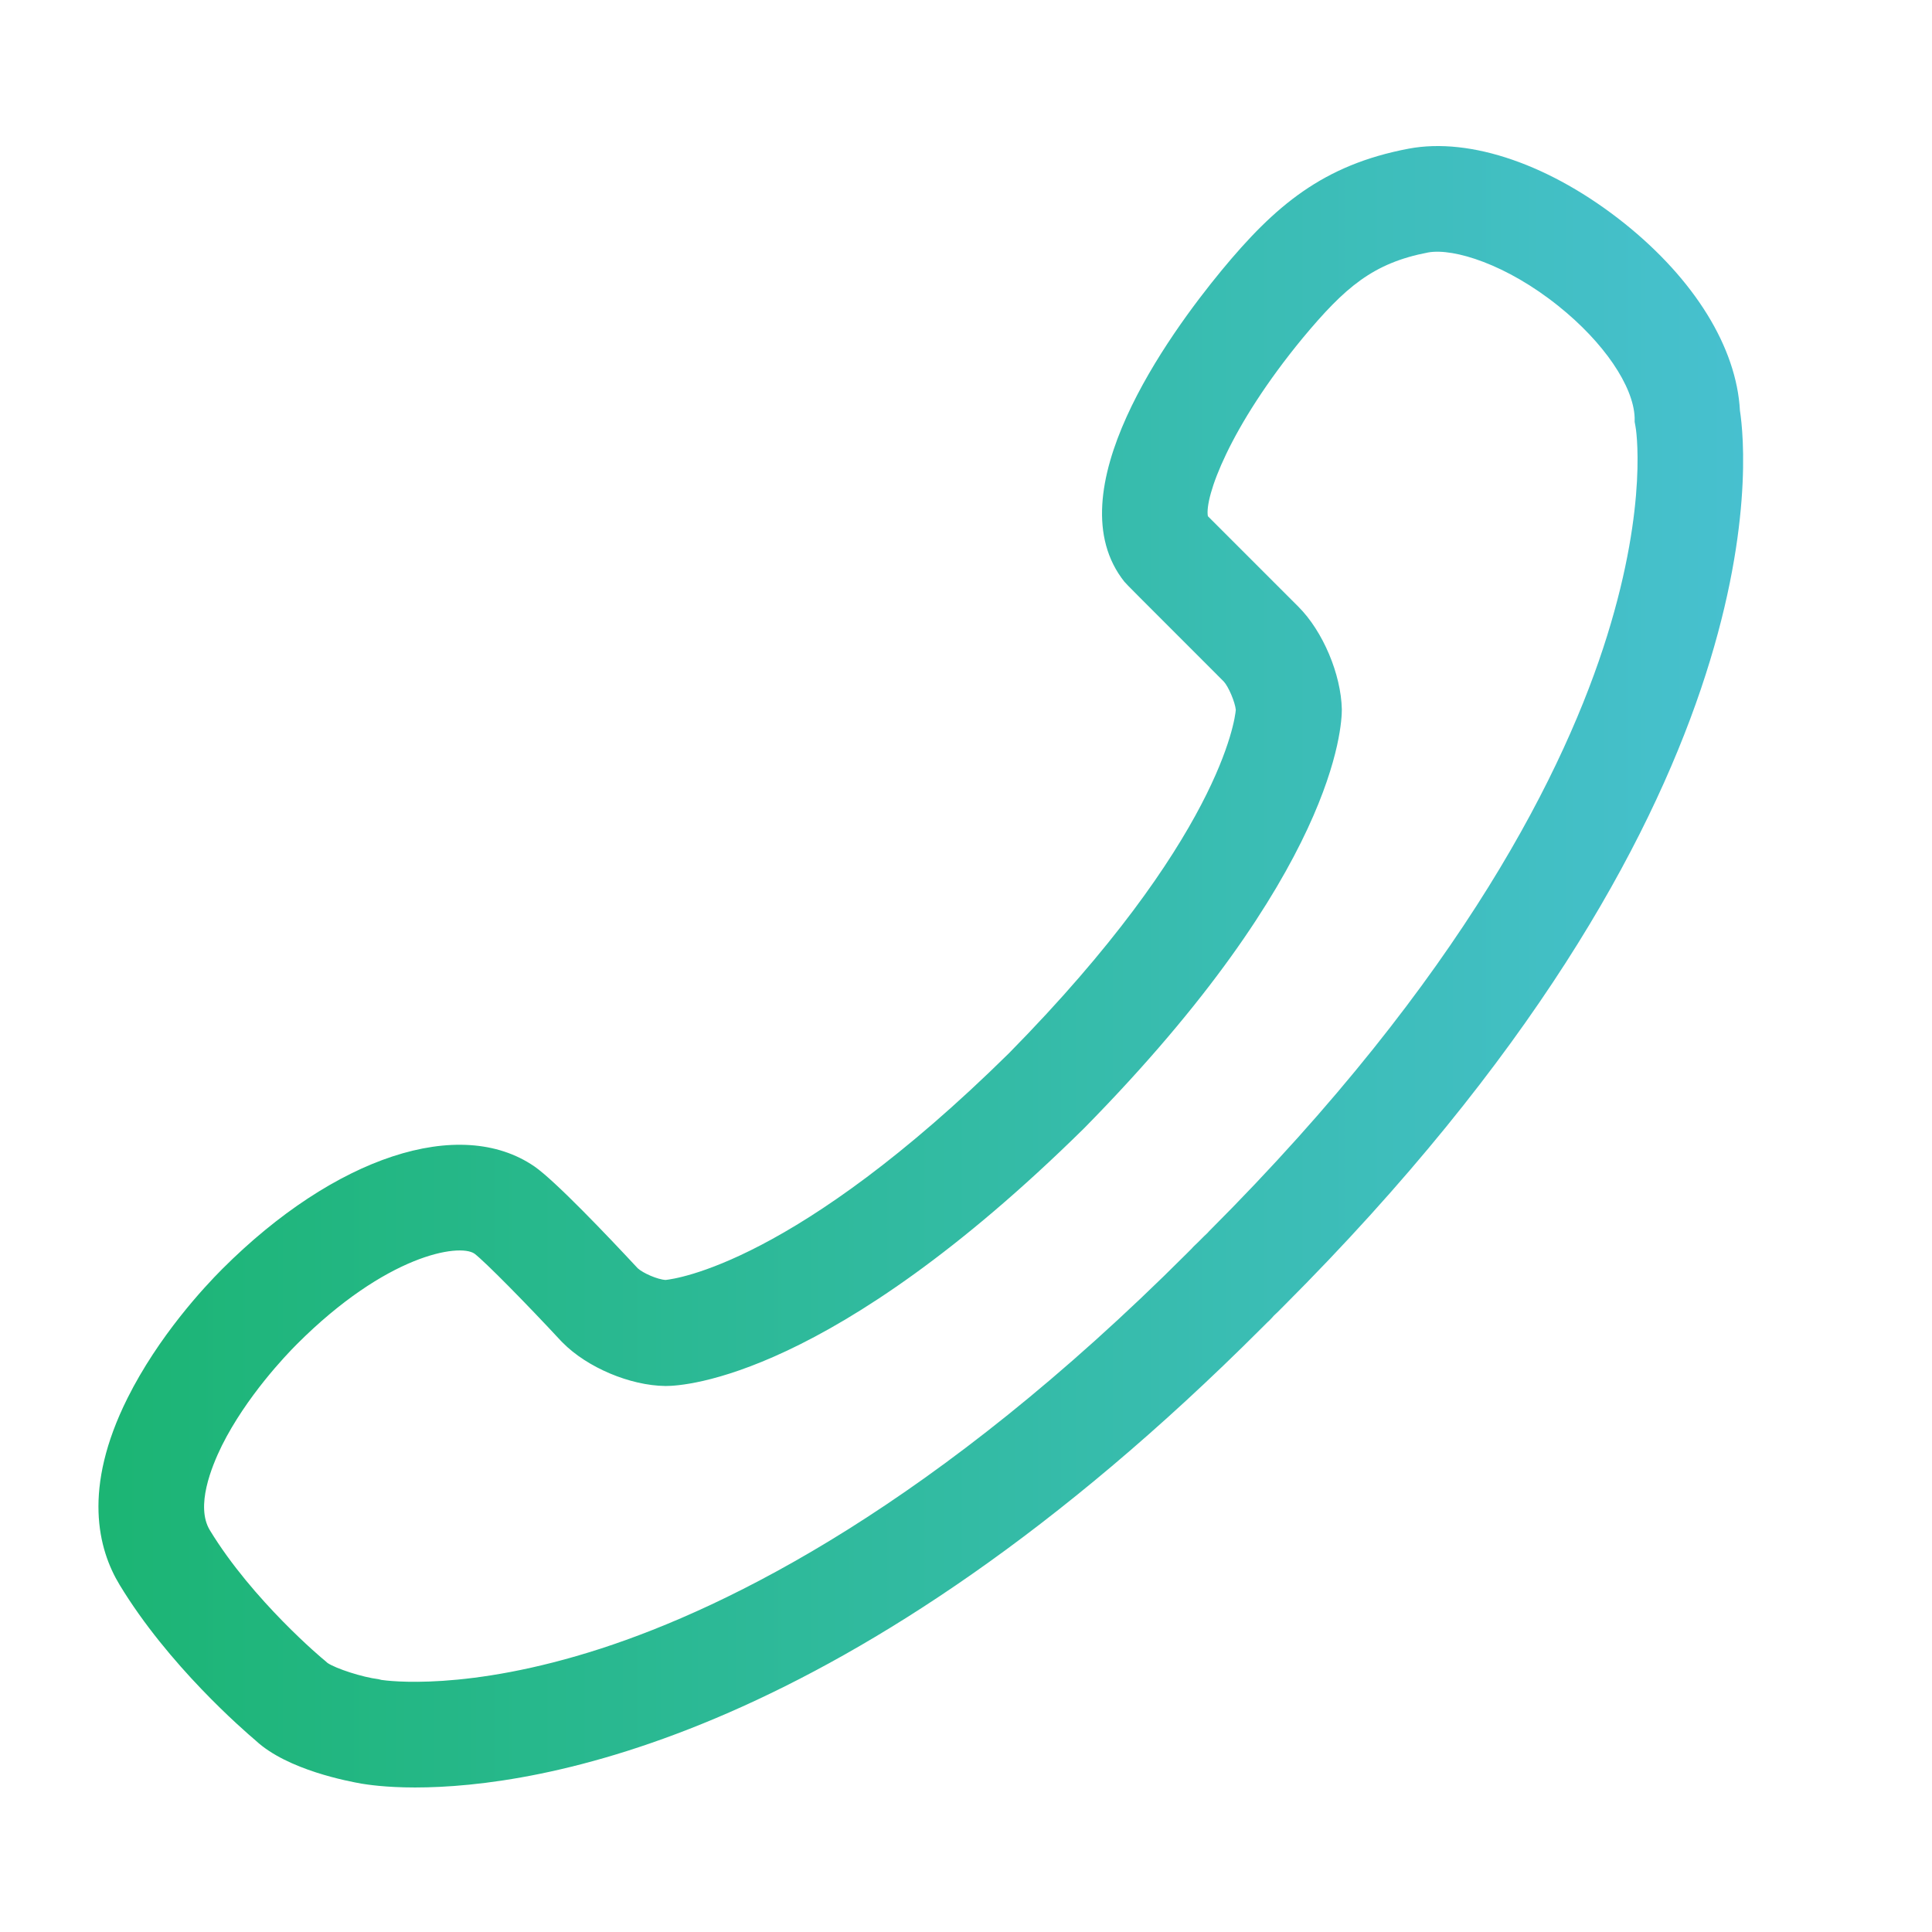 <?xml version="1.0" standalone="no"?><!DOCTYPE svg PUBLIC "-//W3C//DTD SVG 1.1//EN" "http://www.w3.org/Graphics/SVG/1.1/DTD/svg11.dtd">
<svg t="1596449348455" class="icon" viewBox="0 0 1024 1024" version="1.1" xmlns="http://www.w3.org/2000/svg" p-id="2390" xmlns:xlink="http://www.w3.org/1999/xlink" width="200" height="200">
	<defs>
		<style type="text/css"></style>
	</defs>
	<linearGradient id="SVGID_1_" gradientUnits="userSpaceOnUse" x1="0" y1="24" x2="1200" y2="24">
			<stop  offset="0" style="stop-color:#19b46e"/>
			<stop  offset="1" style="stop-color:#55c4ec"/>
		</linearGradient>
	<path d="M220 947.4c-16 0-25.6-1.6-28.2-2-6.8-1.2-39.4-7.2-56.2-22.8-6.6-5.6-46.4-40-72.2-82.6-11.4-18.8-19.8-51 4.2-99 16.4-32.8 40.6-58.8 50.2-68.4 59.6-59.6 126-81.4 165.4-54.4 11 7.6 38.8 36.8 54.8 54 2.8 2.6 10.6 6 14.8 6.2 5.4-0.6 69-8.8 182-120.2 111.6-113.4 119.8-176.8 120.2-182-0.4-4-3.8-12.2-6.4-15-51-51-51-51-52.2-52.4l-0.4-0.4c-37.6-47.2 23.4-131 51.4-165 28.4-34.4 53.8-56 99.2-64.6 32.8-6.2 75.6 8.6 114.4 39.6 37.2 29.8 59.4 65.8 61.2 99.2 3.8 24.4 21.6 211.2-242 474.8l-3.2 3.2c-0.8 0.8-1.8 1.6-2.6 2.6-0.8 0.8-1.6 1.8-2.6 2.6l-3 3C450 922.6 284.2 947.4 220 947.4z m-17.8-57c2.8 0.4 45.2 6.4 116.2-16.6 68.4-22.2 177.8-76.6 310.8-209.6l2.4-2.4c1-1.2 2.2-2.2 3.4-3.4l3.2-3.2c0.8-0.8 1.8-1.6 2.6-2.6 135.2-135.2 189.4-246.2 211-315.6 22-70.6 15.2-110.8 15-111.2l-0.4-2.2v-2.2c-0.6-16.8-16.4-40-40.4-59.2-27.4-22-55.4-30.8-69-28.4-29.4 5.6-44.2 18.6-66.4 45.2-39.4 47.8-52.2 84.8-50.4 94.6l48 48c13 13 22.6 35.8 23 54.4 0 8.6-3 86.2-136.4 221.8l-0.4 0.4c-134 132-211.6 136.4-221.4 136.4h-0.4c-18.6-0.2-41.4-9.8-54.4-23l-0.8-0.8c-17.8-19.2-40.4-42.2-46-46.4-8.2-5.4-46.6 0.6-94 48-6 6-26.8 27.8-39.8 53.8-5.6 11.4-14 32.2-6.4 44.8C133.8 848.2 171.6 879.8 172 880l1.6 1.4c4.4 3 18.6 7.6 27 8.6l1.6 0.4z m-28-8.4z m178.8-203.4s0.2 0 0 0c0.2 0 0.2 0 0 0z m302-302v0z" fill="url(#SVGID_1_)" p-id="2391"></path></svg>